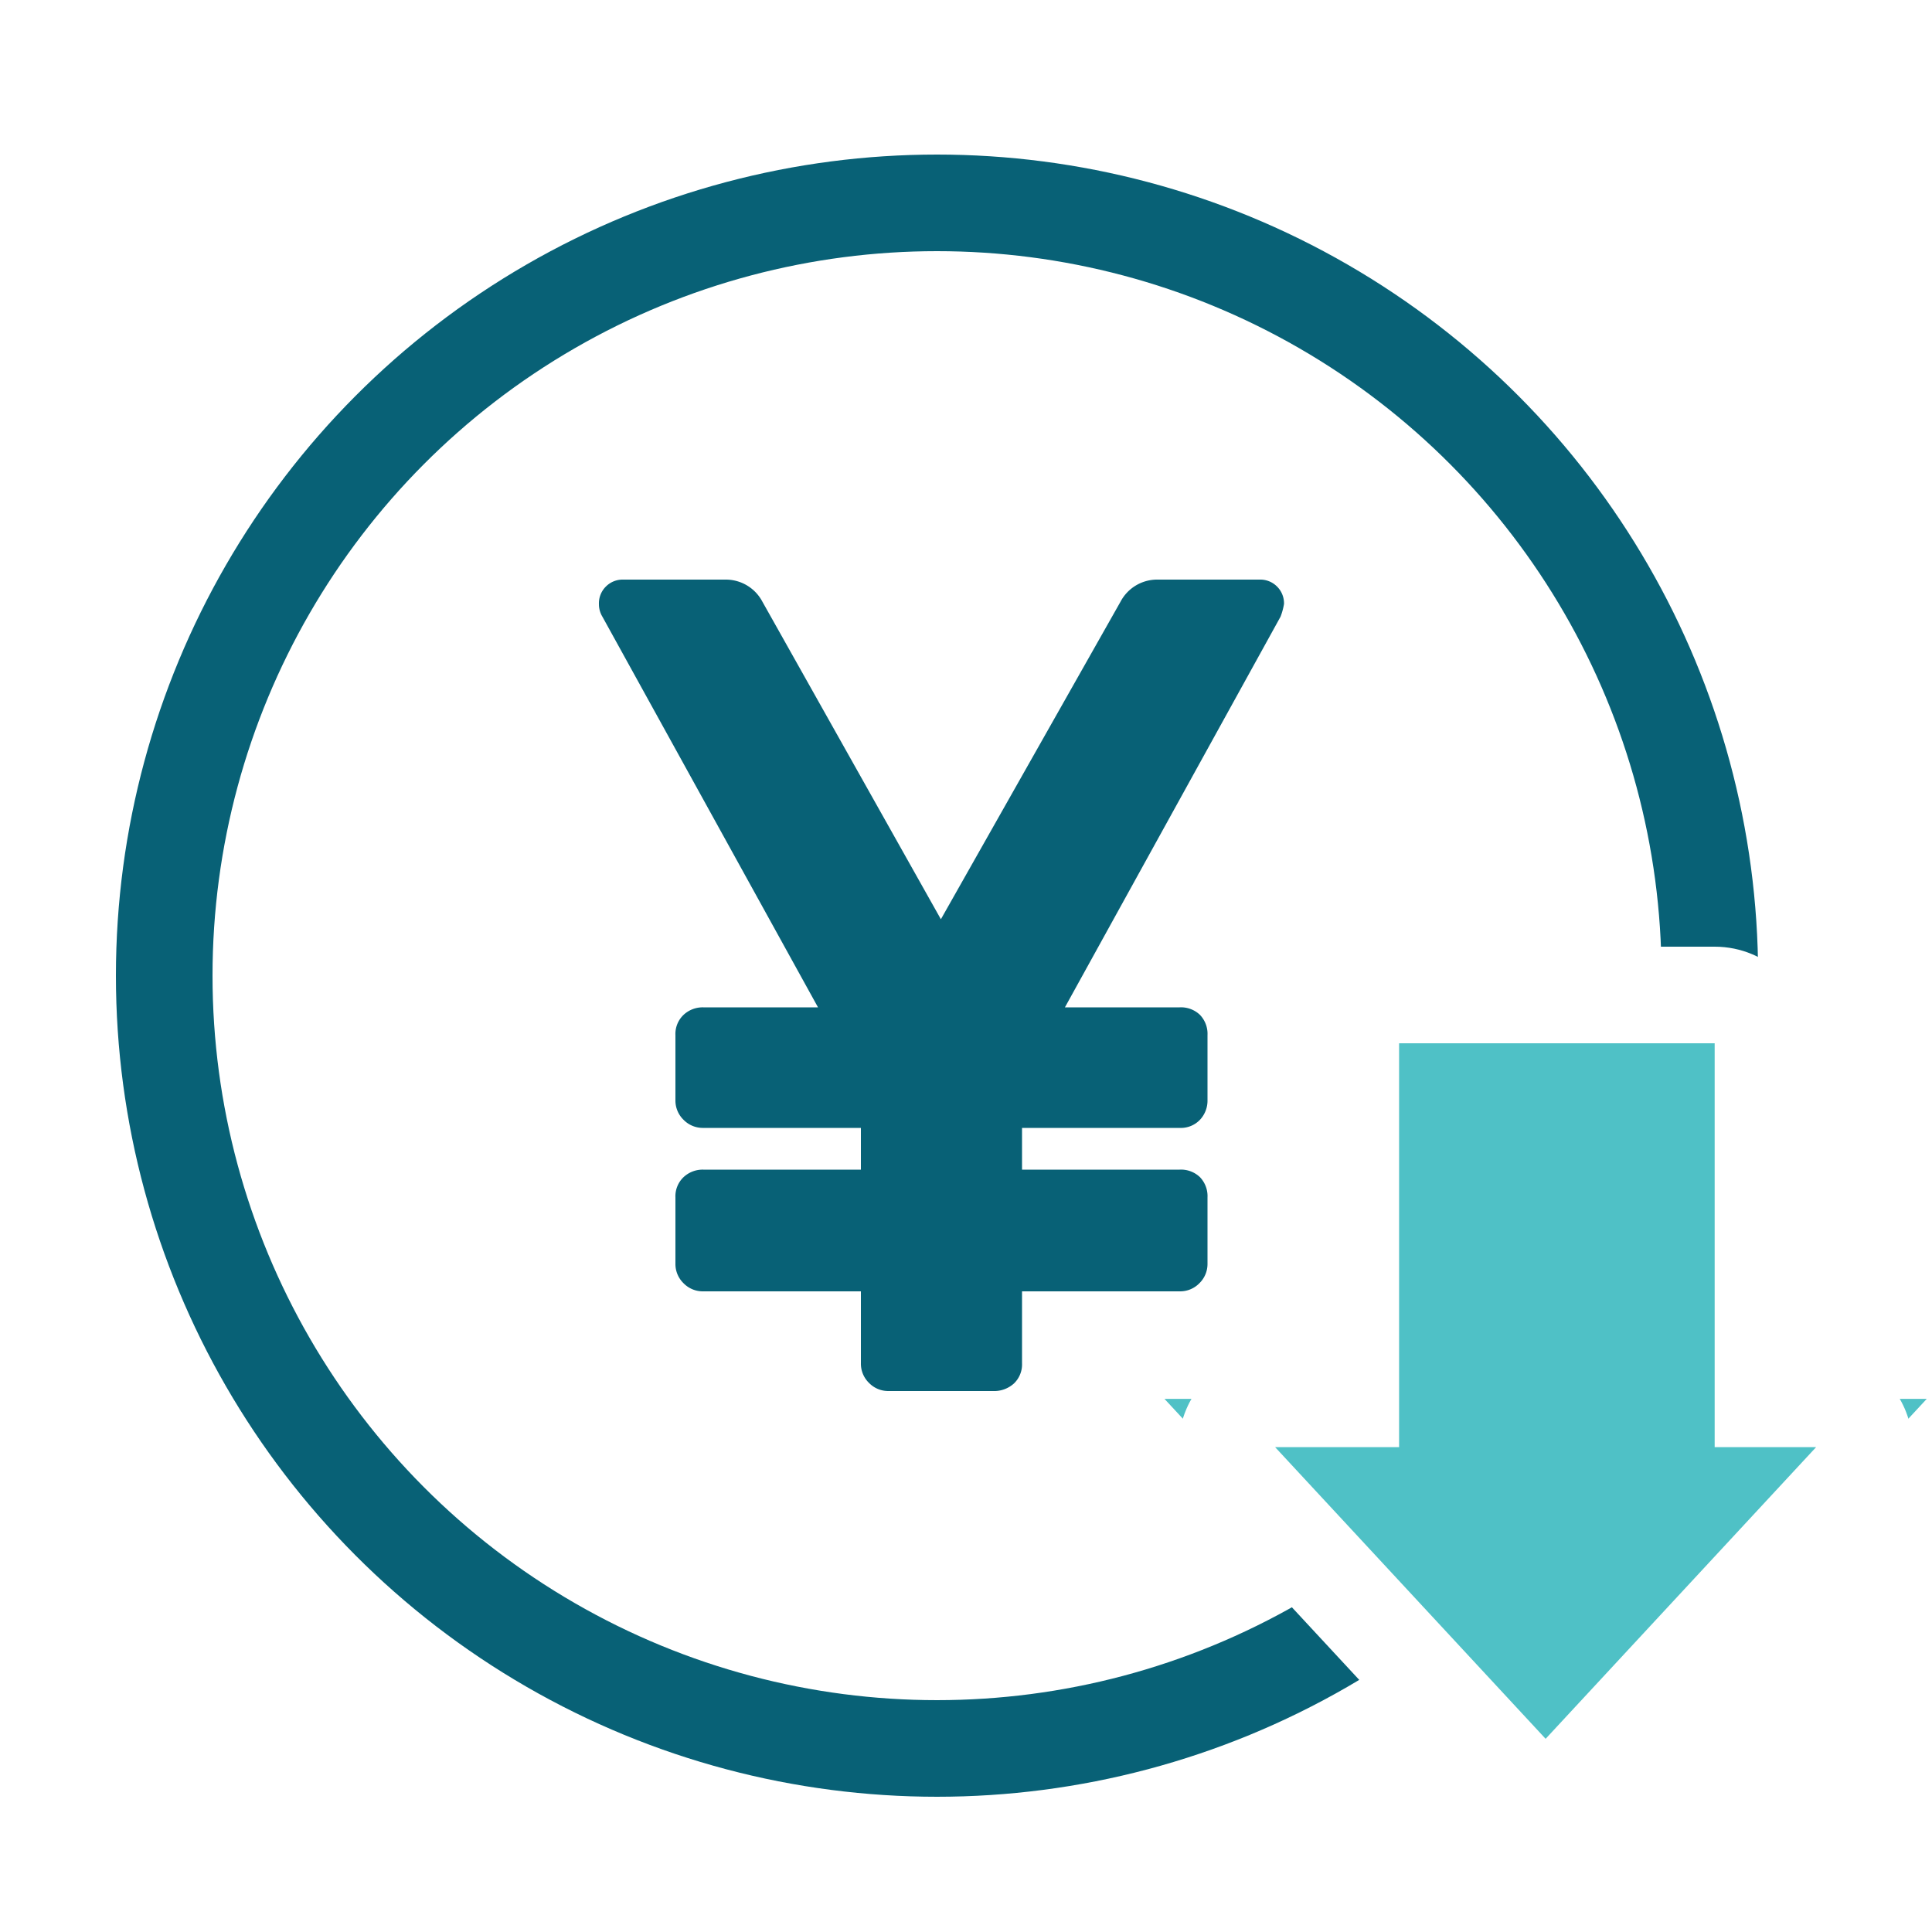 <svg xmlns="http://www.w3.org/2000/svg" width="100" height="100" viewBox="0 0 100 100">
  <g id="グループ_6225" data-name="グループ 6225" transform="translate(-928 -2178)">
    <rect id="長方形_8" data-name="長方形 8" width="100" height="100" transform="translate(928 2178)" fill="#fff"/>
    <g id="グループ_6224" data-name="グループ 6224" transform="translate(-1 4)">
      <g id="楕円形_8286" data-name="楕円形 8286" transform="translate(935 2182)" fill="none" stroke="#086176" stroke-width="5">
        <circle cx="42.5" cy="42.5" r="42.5" stroke="none"/>
        <circle cx="42.5" cy="42.5" r="40" fill="none"/>
      </g>
      <path id="パス_6398" data-name="パス 6398" d="M37.32-40.74a3.31,3.31,0,0,1-.18.66L25.98-19.86h5.94a1.419,1.419,0,0,1,1.05.39,1.419,1.419,0,0,1,.39,1.05v3.36a1.445,1.445,0,0,1-.39,1.02,1.364,1.364,0,0,1-1.05.42H23.76v2.16h8.16a1.419,1.419,0,0,1,1.05.39,1.419,1.419,0,0,1,.39,1.05V-6.6a1.389,1.389,0,0,1-.42,1.02,1.389,1.389,0,0,1-1.02.42H23.76v3.72a1.364,1.364,0,0,1-.42,1.05A1.524,1.524,0,0,1,22.26,0h-5.4a1.389,1.389,0,0,1-1.02-.42,1.389,1.389,0,0,1-.42-1.02V-5.16H7.26a1.389,1.389,0,0,1-1.02-.42A1.389,1.389,0,0,1,5.82-6.6v-3.42a1.364,1.364,0,0,1,.42-1.05,1.445,1.445,0,0,1,1.02-.39h8.16v-2.16H7.26a1.389,1.389,0,0,1-1.02-.42,1.389,1.389,0,0,1-.42-1.02v-3.36a1.364,1.364,0,0,1,.42-1.05,1.445,1.445,0,0,1,1.02-.39H13.2L2.04-40.08a1.259,1.259,0,0,1-.18-.66,1.221,1.221,0,0,1,.36-.9,1.221,1.221,0,0,1,.9-.36H8.46a2.141,2.141,0,0,1,1.86,1.14l9.24,16.44,9.3-16.44A2.141,2.141,0,0,1,30.72-42h5.34a1.221,1.221,0,0,1,.9.36A1.221,1.221,0,0,1,37.32-40.74Z" transform="translate(958.14 2246)" fill="#086176"/>
      <g id="グループ_6223" data-name="グループ 6223" transform="translate(1022.868 2317.996) rotate(90)">
        <g id="合体_98" data-name="合体 98" transform="translate(-89.996 -0.133)" fill="#4fc1c6" stroke-linejoin="round">
          <path d="M 18.405 33.728 L 18.405 28 L 18.405 24.084 L 0 24.084 L -2.5 24.084 L -2.5 21.584 L -2.5 5.25 L -2.5 2.75 L 0 2.75 L 18.405 2.75 L 18.405 -1.77635683940025e-15 L 18.405 -5.728 L 22.605 -1.833 L 37.7 12.166 L 39.676 13.999 L 37.7 15.833 L 22.605 29.833 L 18.405 33.728 Z" stroke="none"/>
          <path d="M 20.905 28 L 36 14 L 20.905 -1.77635683940025e-15 L 20.905 5.25 L 0 5.25 L 0 21.584 L 20.905 21.584 L 20.905 28 M 20.904 33 C 20.228 33 19.548 32.863 18.905 32.583 C 17.083 31.787 15.905 29.988 15.905 28 L 15.905 26.584 L 0 26.584 C -2.761 26.584 -5 24.345 -5 21.584 L -5 5.25 C -5 2.489 -2.761 0.25 0 0.25 L 15.905 0.25 L 15.905 -1.77635683940025e-15 C 15.905 -1.988 17.082 -3.787 18.905 -4.583 C 20.727 -5.378 22.847 -5.018 24.305 -3.666 L 39.4 10.333 C 40.42 11.28 41 12.608 41 13.999 C 41 15.391 40.42 16.719 39.4 17.665 L 24.305 31.666 C 23.362 32.541 22.141 33 20.904 33 Z" stroke="none" fill="#fff"/>
        </g>
      </g>
    </g>
  </g>
</svg>
